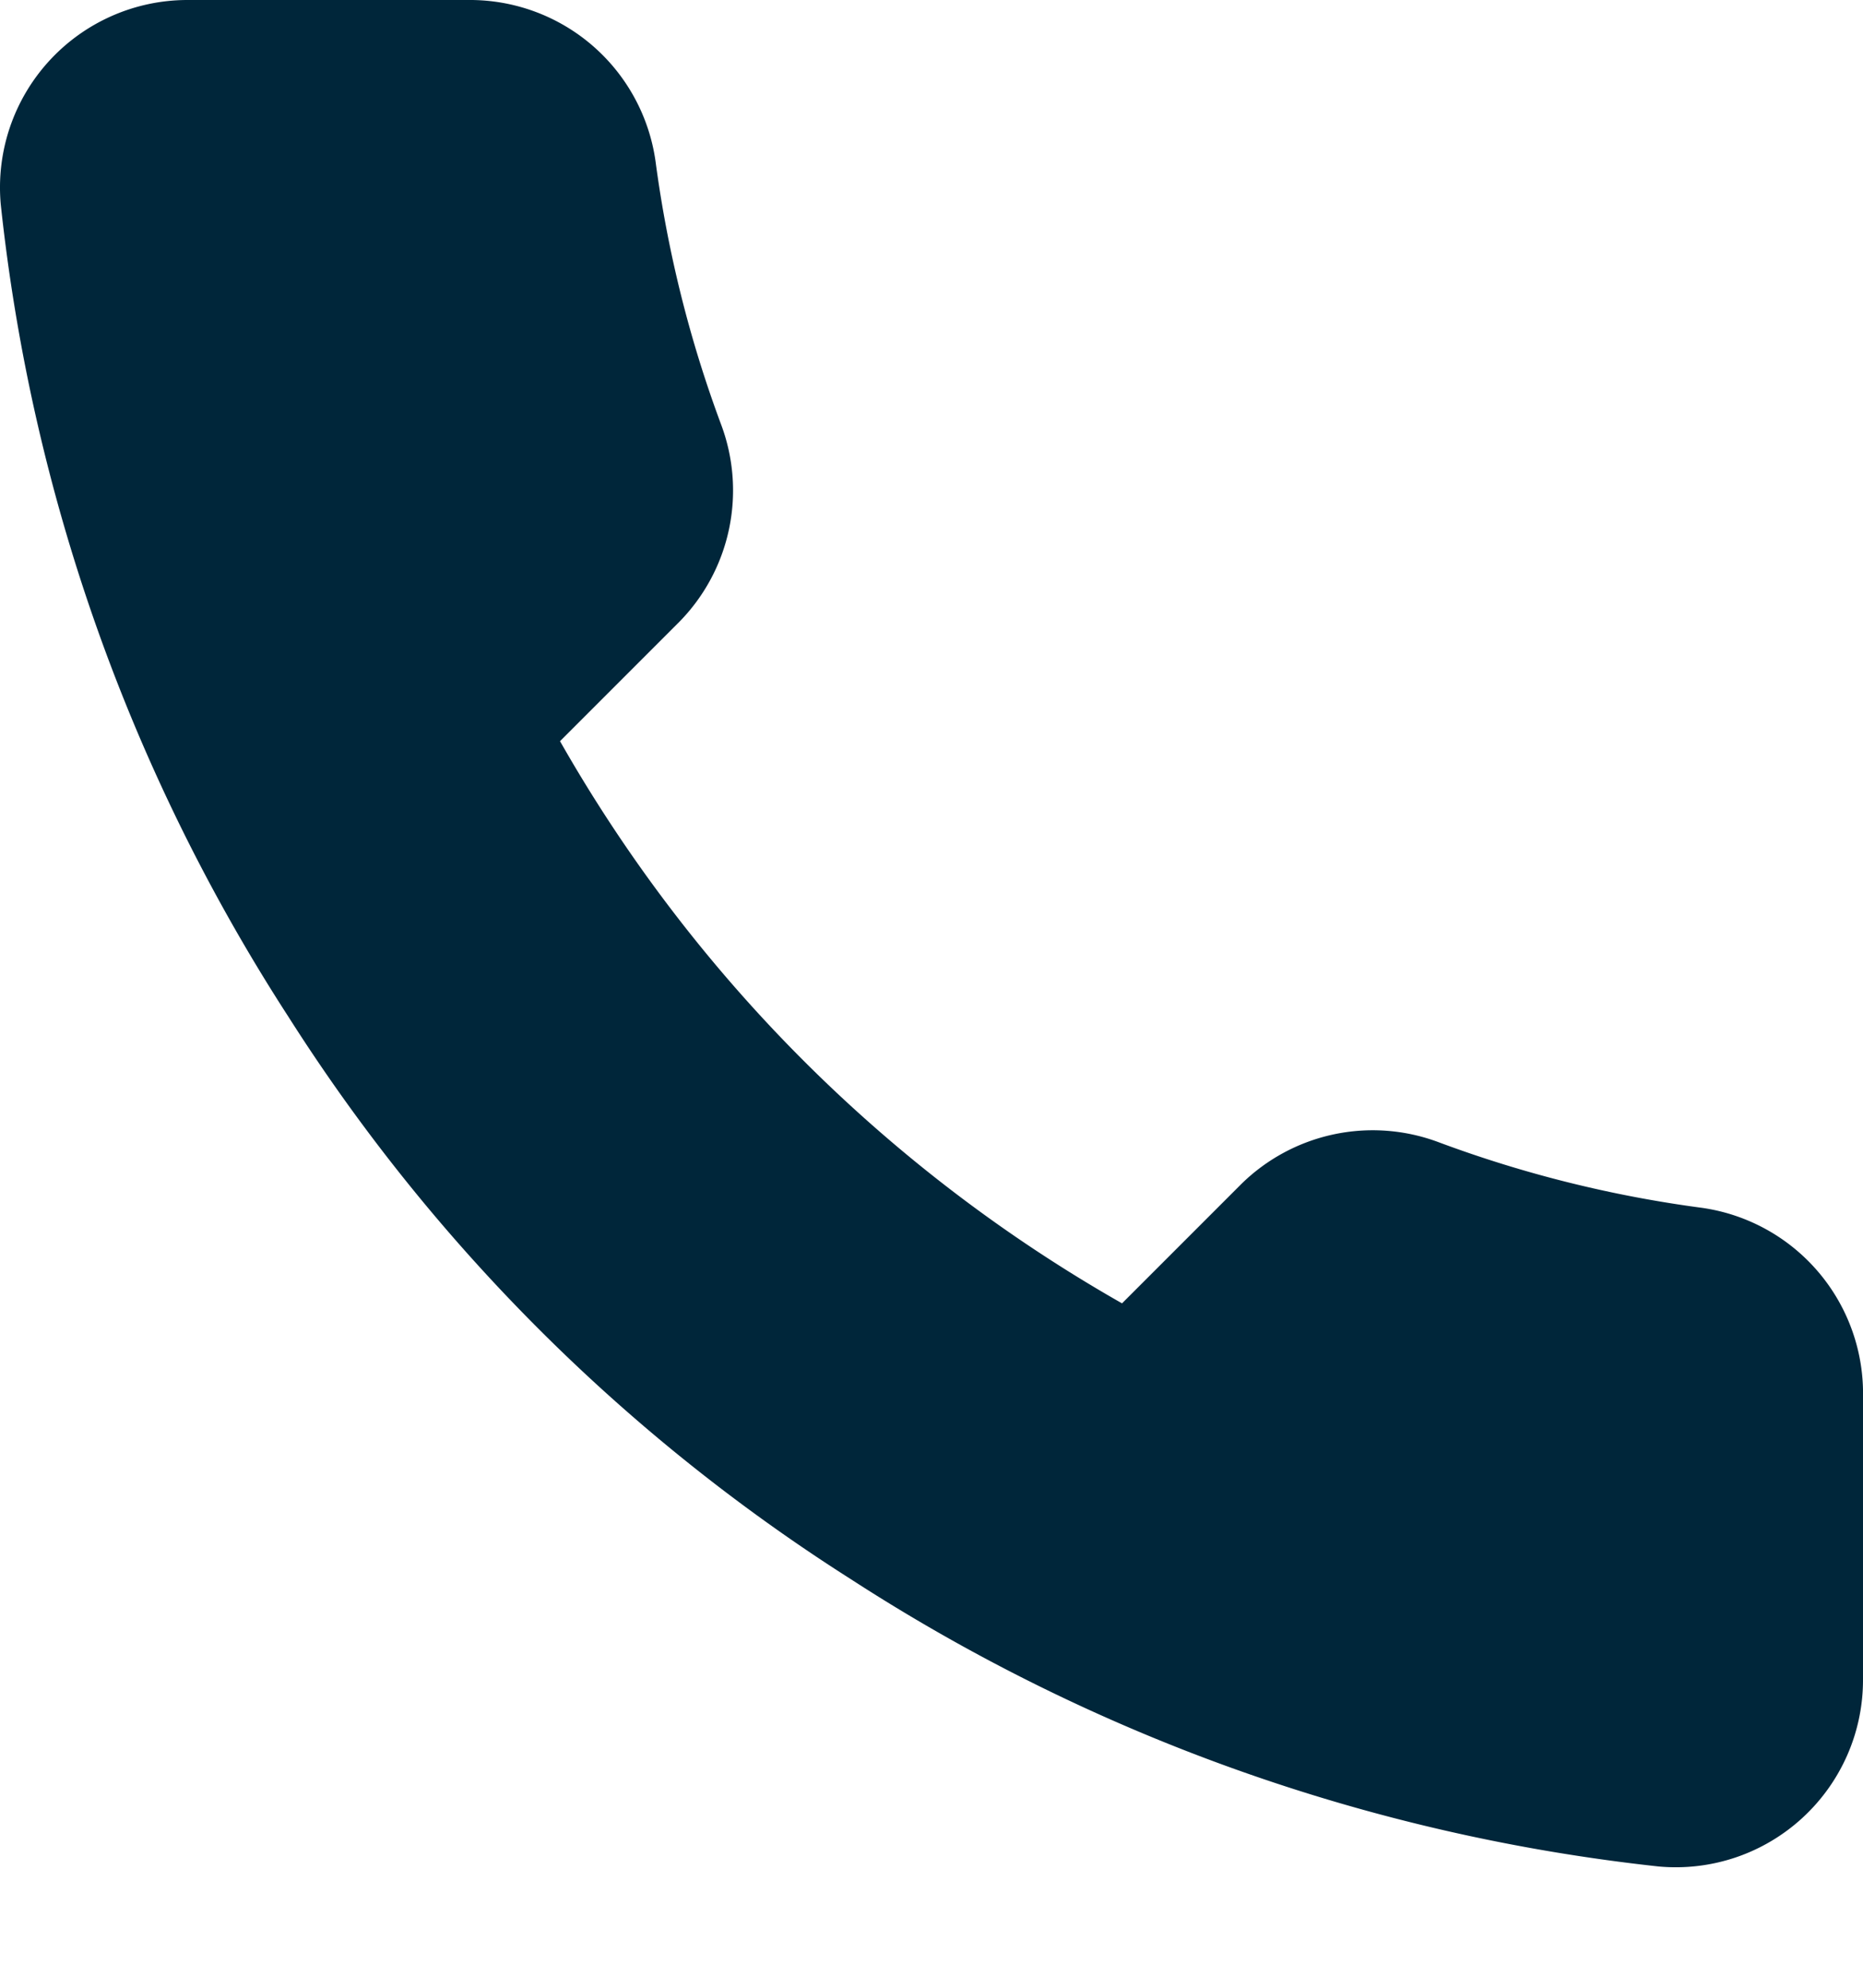 <?xml version="1.0" encoding="UTF-8"?> <svg xmlns="http://www.w3.org/2000/svg" xmlns:v="https://vecta.io/nano" width="15" height="16" fill="none"><path d="M15 11.253v2.263c.001.21-.042.418-.126.61a1.51 1.51 0 0 1-.899.825 1.51 1.51 0 0 1-.619.073c-2.321-.252-4.55-1.045-6.509-2.315-1.822-1.158-3.367-2.703-4.525-4.525C1.047 6.216.254 3.975.006 1.644a1.51 1.51 0 0 1 .073-.617 1.51 1.51 0 0 1 .82-.898A1.51 1.51 0 0 1 1.507 0H3.77a1.51 1.51 0 0 1 .998.365 1.51 1.51 0 0 1 .51.933c.096.724.273 1.435.528 2.119a1.51 1.51 0 0 1-.339 1.591l-.958.958c1.074 1.888 2.637 3.452 4.525 4.525l.958-.958a1.51 1.51 0 0 1 1.591-.339c.684.255 1.395.432 2.119.528A1.51 1.51 0 0 1 15 11.253z" fill="#00263a"></path></svg> 